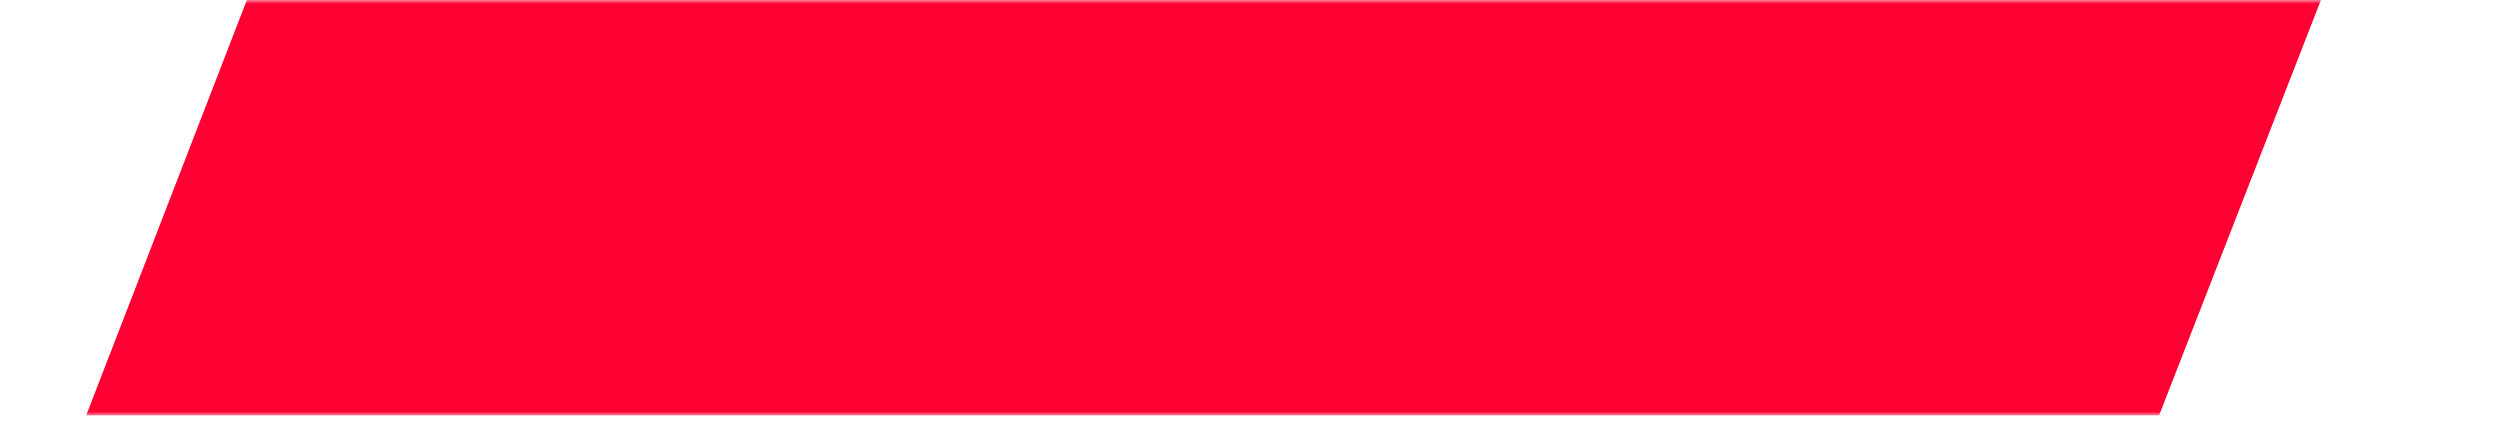 <?xml version="1.0" encoding="UTF-8"?> <svg xmlns="http://www.w3.org/2000/svg" viewBox="0 0 319.00 57.00" data-guides="{&quot;vertical&quot;:[],&quot;horizontal&quot;:[]}"><defs></defs><mask x="0" y="0" width="298" height="53" style="mask-type:luminance" maskUnits="userSpaceOnUse" maskContentUnits="userSpaceOnUse" id="tSvg17d1a60eed"><path fill="white" stroke="none" fill-opacity="1" stroke-width="1" stroke-opacity="1" id="tSvg1914b83127e" title="Path 7" d="M298 0C198.667 0 99.333 0 0 0C0 17.667 0 35.333 0 53C99.333 53 198.667 53 298 53C298 35.333 298 17.667 298 0Z" style=""></path></mask><mask x="0" y="0" width="319" height="57" data-from-defs="true" maskUnits="userSpaceOnUse" maskContentUnits="userSpaceOnUse" id="tSvg49faa353cc"><path fill="white" width="319" height="57" id="tSvg68ed0a2403" title="Rectangle 4" fill-opacity="1" stroke="none" stroke-opacity="1" d="M0 0H298V53H0Z" style="transform-origin: 149px 26.5px;"></path></mask><path fill="#FF0032" stroke="none" fill-opacity="1" stroke-width="1" stroke-opacity="1" id="tSvg10aed0a5a2b" title="Path 8" d="M31.5 0C31.5 0 296.151 0 296.151 0C296.151 0 275.5 53 275.5 53C275.5 53 11 53 11 53C11 53 31.5 0 31.5 0Z" mask="url(#tSvg49faa353cc)" style=""></path></svg> 